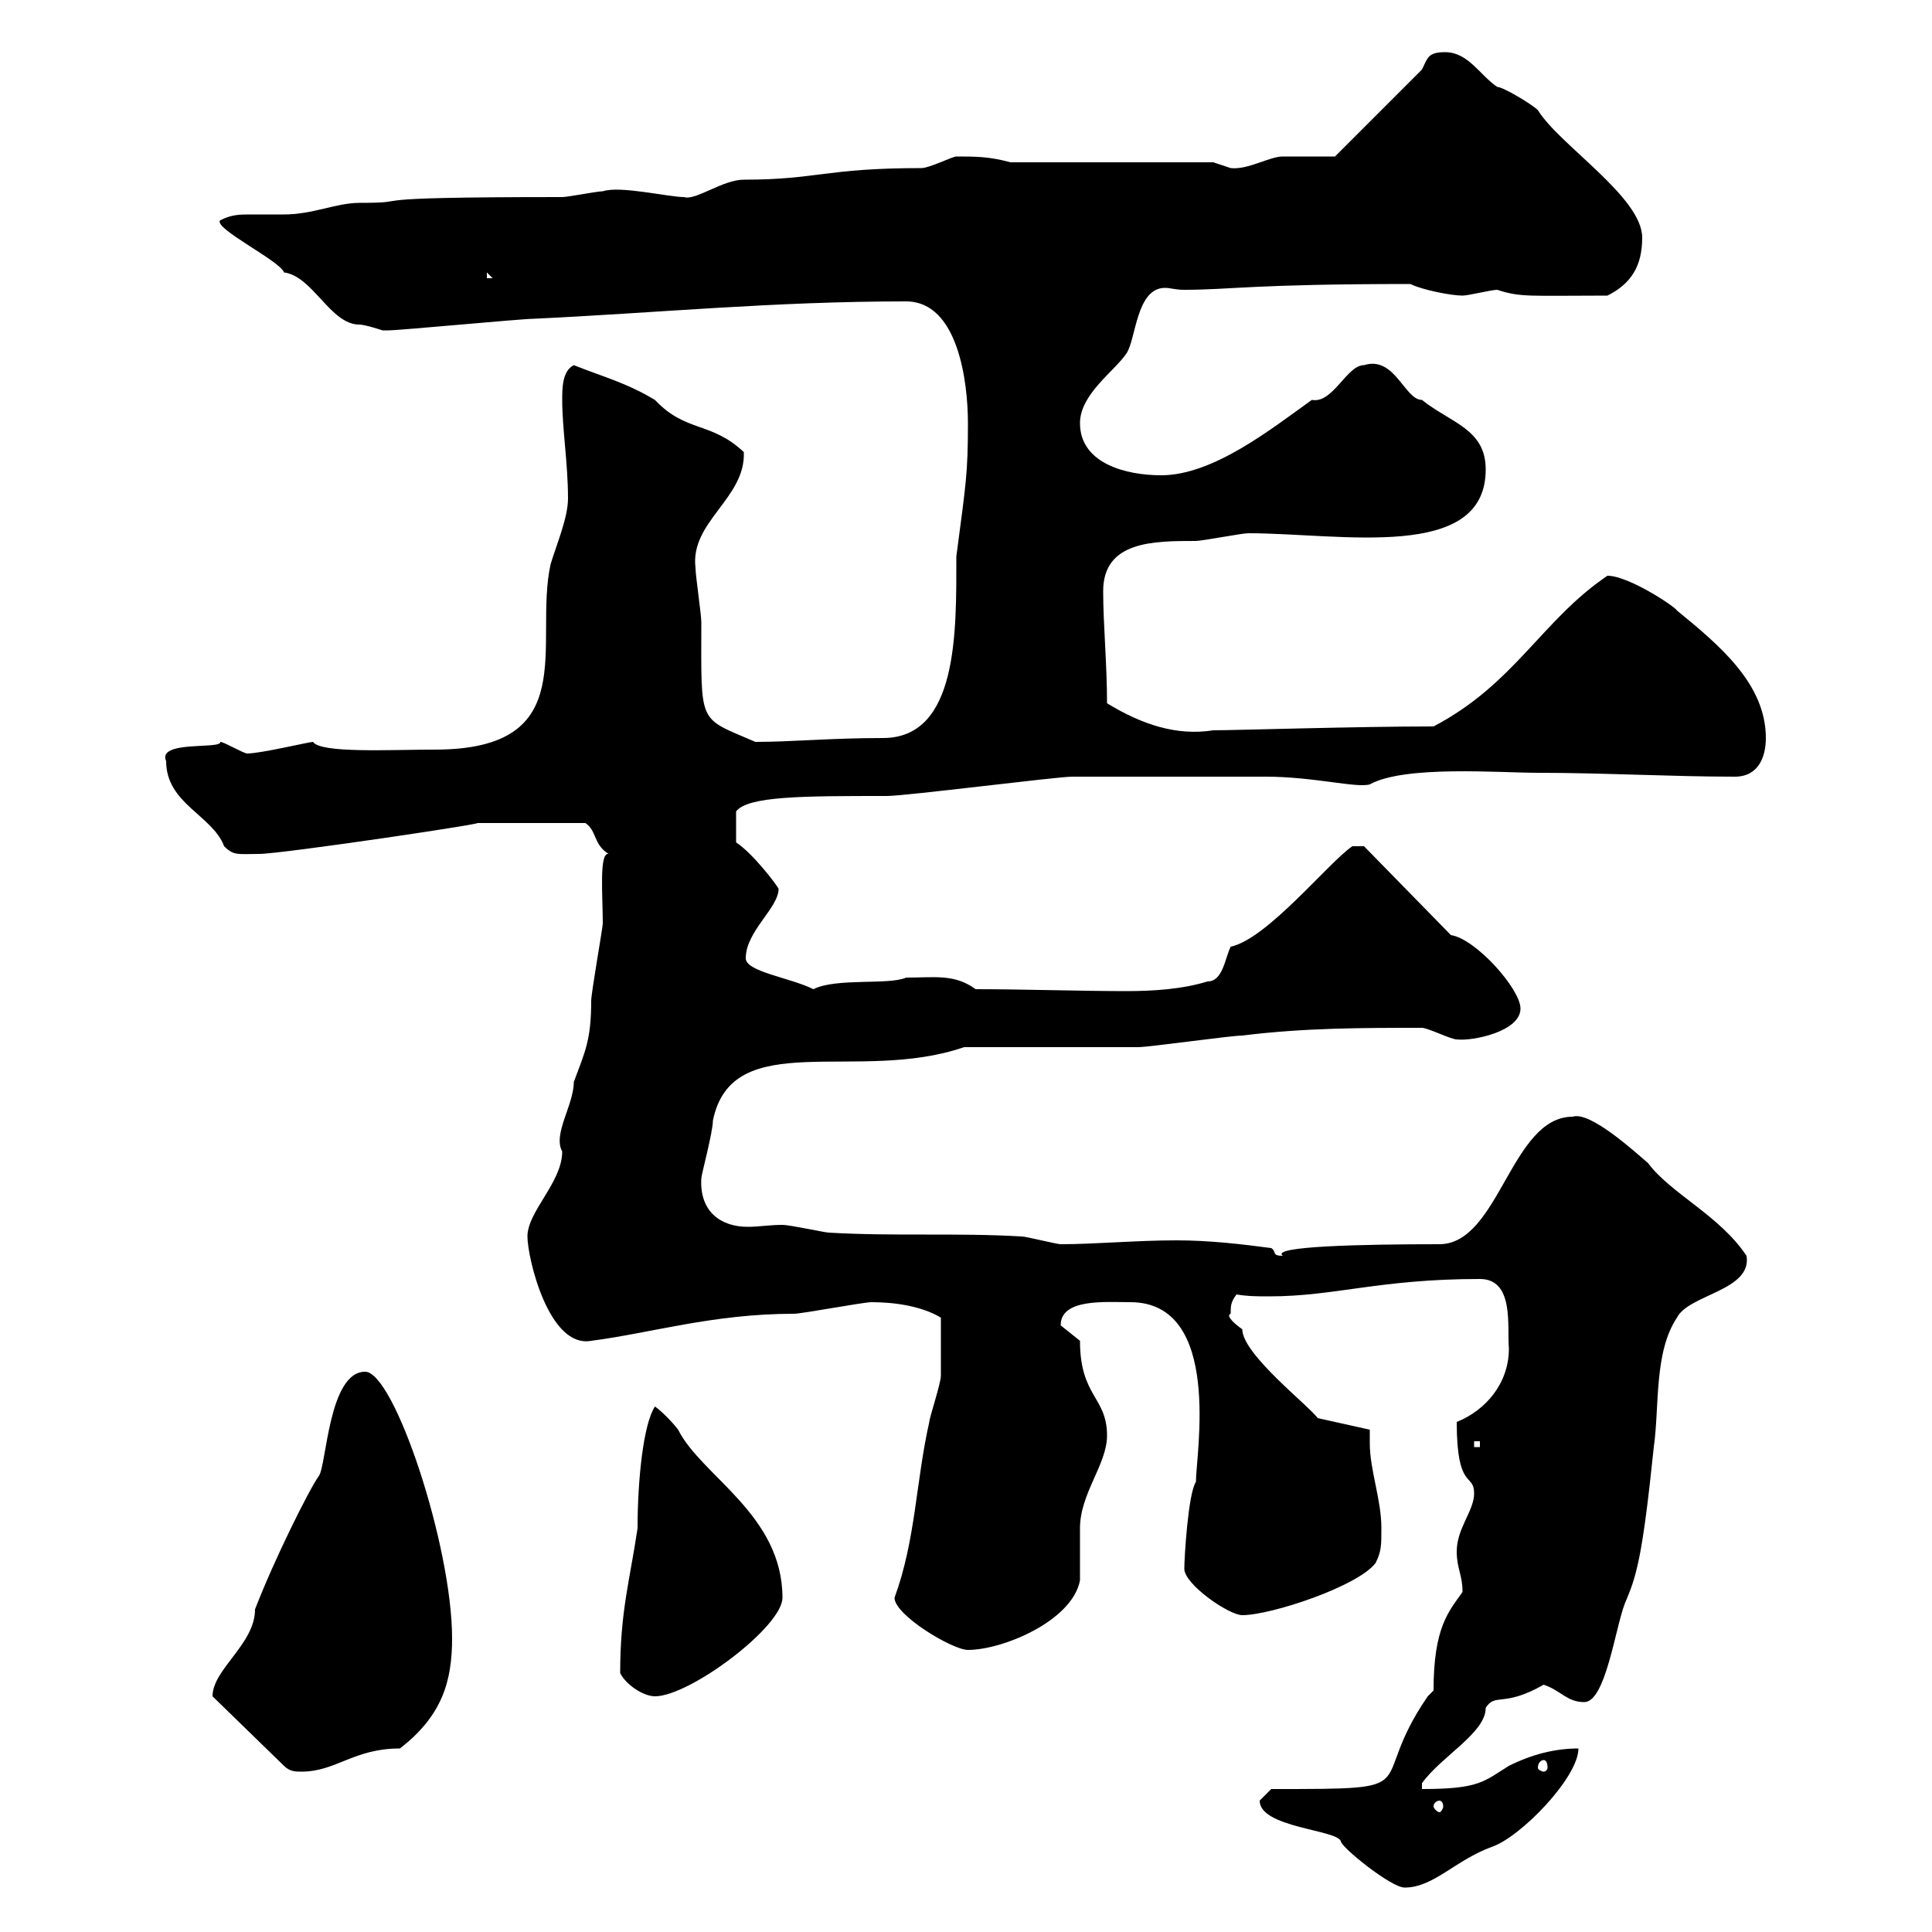 <svg xmlns="http://www.w3.org/2000/svg" xmlns:xlink="http://www.w3.org/1999/xlink" width="300" height="300"><path d="M195.60 279.60C195.60 283.80 207.60 284.10 208.20 285.90C208.20 286.80 216 293.10 218.10 293.10C222.60 293.10 225.90 288.90 231.60 286.80C236.10 285.30 245.10 276 245.10 271.50C241.50 271.50 237.90 272.40 234.30 274.20C230.40 276.60 229.80 277.80 220.80 277.80L220.80 276.90C223.80 272.70 230.70 269.10 230.70 265.20C232.20 262.80 233.40 265.20 239.70 261.60C242.40 262.50 243.30 264.30 246 264.30C249.30 264.30 250.80 252.90 252.30 249C254.10 244.80 255 242.10 256.80 224.70C257.70 218.40 256.80 210 260.40 204.60C262.20 201 272.10 200.40 271.20 195C267 188.70 259.50 185.40 255.90 180.60C253.80 178.80 246.90 172.50 244.20 173.40C234.60 173.40 232.80 193.20 223.50 193.20C211.80 193.20 197.10 193.50 199.20 195C197.40 195 198.30 194.40 197.40 193.80C192.90 193.20 187.80 192.60 182.70 192.60C176.40 192.60 170.10 193.20 164.70 193.20C164.10 193.20 159.30 192 158.70 192C148.50 191.40 138.90 192 128.70 191.40C128.10 191.40 122.70 190.20 121.50 190.20C119.40 190.20 117.90 190.50 116.10 190.50C111.90 190.50 108.60 188.10 108.90 183C108.90 182.40 110.70 175.80 110.70 174C113.70 159.30 133.20 168.30 149.70 162.60C153.90 162.60 173.10 162.60 176.70 162.60C178.50 162.60 191.10 160.80 192.90 160.80C202.50 159.60 211.50 159.60 220.80 159.60C221.70 159.60 225.30 161.40 226.20 161.40C228.60 161.70 236.10 160.20 236.10 156.60C236.10 153.60 229.20 145.80 225.30 145.20L211.80 131.40L210 131.40C206.40 133.80 196.80 145.80 191.10 147C190.20 148.80 189.90 152.40 187.50 152.40C183.60 153.60 179.10 153.90 174.90 153.90C168 153.90 158.70 153.60 151.50 153.60C148.20 151.20 145.20 151.80 140.70 151.80C138 153 129.90 151.80 126.30 153.60C122.70 151.80 115.80 150.90 115.80 148.80C115.80 144.60 120.90 141 120.90 138C120.60 137.40 117 132.60 114.30 130.80L114.30 126C116.10 123.60 124.80 123.60 137.70 123.60C140.70 123.60 164.10 120.60 166.50 120.60C173.10 120.60 190.80 120.60 196.50 120.60C204 120.60 210.60 122.40 212.70 121.80C218.10 118.80 232.80 120 238.80 120C249 120 259.50 120.60 269.40 120.60C273 120.60 274.20 117.60 274.20 114.60C274.20 106.20 267 100.20 260.40 94.80C260.10 94.20 252.90 89.40 249.60 89.40C239.40 96.30 235.20 106.20 222.60 112.80C210.60 112.80 191.70 113.40 188.40 113.40C182.70 114.30 177.30 112.50 171.90 109.20C171.90 103.20 171.30 96.90 171.30 91.80C171.30 84 179.10 84 185.70 84C186.60 84 192.90 82.80 193.80 82.80C208.20 82.80 230.70 87.30 230.70 72.90C230.70 66.60 225.30 65.70 220.80 62.10C218.10 62.10 216.60 55.20 211.80 56.70C209.10 56.70 207 62.70 203.70 62.10C197.40 66.60 188.40 73.80 180.30 73.80C174.90 73.80 167.70 72 167.70 65.70C167.70 61.20 173.10 57.60 174.90 54.90C176.40 52.80 176.40 44.70 180.90 44.70C181.80 44.70 182.40 45 183.90 45C191.10 45 194.40 44.10 219 44.10C220.80 45 225.30 45.90 227.10 45.90C228 45.90 231.60 45 232.50 45C236.10 46.20 237.60 45.90 249.60 45.90C253.20 44.10 255 41.40 255 36.90C255 30.60 242.10 22.50 238.80 17.10C237.90 16.20 233.40 13.50 232.50 13.50C229.80 11.70 228 8.10 224.40 8.10C221.70 8.10 221.70 9 220.80 10.80L207.30 24.30C206.40 24.30 200.10 24.30 199.20 24.30C197.10 24.30 193.80 26.40 191.10 26.10C191.10 26.10 188.40 25.20 188.40 25.20L156.90 25.20C153.60 24.30 151.50 24.30 148.50 24.30C147.90 24.30 144.30 26.10 143.10 26.10C128.10 26.10 126.90 27.90 115.50 27.90C112.20 27.90 108 31.20 106.20 30.60C103.80 30.60 96.30 28.80 93.60 29.70C92.70 29.70 88.20 30.60 87.30 30.60C52.50 30.60 65.70 31.50 55.80 31.50C52.20 31.50 48.60 33.30 44.10 33.30C42 33.30 40.50 33.30 39 33.30C37.20 33.30 36 33.30 34.20 34.20C33 35.40 43.50 40.50 44.10 42.30C48.60 42.90 51.30 50.40 55.80 50.40C56.70 50.40 59.40 51.30 59.40 51.30C60.30 51.30 60.30 51.30 60.30 51.30C62.10 51.30 81 49.50 82.80 49.50C102 48.60 120 46.80 140.70 46.80C148.80 46.80 150.30 59.40 150.30 65.70C150.30 73.50 150 75 148.50 86.40C148.50 98.10 148.80 114.60 137.10 114.60C129 114.60 123 115.20 117.30 115.20C108.30 111.30 108.90 112.80 108.90 96.60C108.90 95.40 108 89.40 108 88.20C107.10 81 115.80 77.40 115.50 70.20C110.40 65.40 106.50 67.20 101.70 62.10C97.20 59.40 93.60 58.50 89.10 56.70C87.30 57.60 87.30 60.30 87.30 62.10C87.30 66.60 88.20 72 88.20 77.40C88.20 80.40 86.40 84.60 85.50 87.60C82.80 99.90 90.60 116.40 67.50 116.40C60.60 116.40 49.80 117 48.60 115.20C48 115.20 40.50 117 38.40 117C37.80 117 34.80 115.20 34.20 115.20C34.50 116.40 24.30 114.90 25.80 118.20C25.80 124.80 33 126.60 34.80 131.40C36.30 132.90 36.90 132.60 40.20 132.60C43.80 132.60 78 127.50 73.80 127.80C76.20 127.80 83.10 127.80 90.90 127.80C92.70 129 92.10 131.10 94.50 132.60C93 132.30 93.60 139.20 93.60 143.40C93.60 144 91.80 154.20 91.80 155.40C91.80 161.40 90.90 163.20 89.10 168C89.10 171.60 85.80 176.10 87.30 178.80C87.30 183.60 81.90 188.10 81.90 192C81.90 195.30 85.20 209.40 91.80 208.20C101.10 207 110.70 204 123.30 204C124.50 204 134.10 202.20 135.30 202.20C138.90 202.20 143.10 202.80 146.10 204.60C146.10 207.60 146.10 211.50 146.10 213.60C146.10 214.80 144.30 220.20 144.30 220.80C142.20 230.10 142.20 239.10 138.90 248.10C138.90 250.80 147.90 256.20 150.30 256.20C155.70 256.20 166.50 251.70 167.70 245.40C167.70 244.50 167.70 238.20 167.70 237.30C167.70 231.90 171.90 227.40 171.90 222.90C171.90 216.90 167.70 216.90 167.70 208.20C167.70 208.20 164.70 205.80 164.70 205.80C164.70 201.60 171.60 202.20 175.50 202.20C189.90 202.20 185.70 225.90 185.70 230.10C184.50 231.90 183.90 241.80 183.90 243.60C183.90 246 190.80 250.80 192.90 250.80C197.40 250.80 210.90 246.30 213.60 242.70C214.50 240.90 214.50 240 214.50 237.30C214.50 232.80 212.70 228.30 212.70 224.10C212.70 223.20 212.70 222.60 212.70 222L204.60 220.20C203.40 218.40 192.90 210.30 192.90 206.40C192 205.80 190.20 204.30 191.10 204C191.10 202.80 191.10 202.20 192 201C193.80 201.30 195.30 201.30 197.10 201.30C207.30 201.30 214.20 198.60 229.80 198.60C235.20 198.60 234 206.10 234.30 209.40C234.30 214.80 230.70 219 226.20 220.80C226.20 231.60 228.90 228.60 228.90 231.90C228.90 234.60 226.20 237.30 226.20 240.90C226.20 243.60 227.10 244.50 227.10 247.20C225 250.20 222.60 252.60 222.60 262.50C222.60 262.50 221.70 263.40 221.70 263.40C211.80 277.80 222.60 277.80 197.40 277.80C197.40 277.80 195.60 279.60 195.60 279.60ZM223.50 279.60C223.80 279.60 224.10 279.90 224.10 280.50C224.10 280.80 223.80 281.40 223.50 281.40C223.20 281.40 222.60 280.80 222.60 280.50C222.60 279.90 223.20 279.60 223.50 279.60ZM33 263.40C33 263.40 33 263.40 33 263.40L44.10 274.20C45 275.10 45.90 275.10 46.80 275.10C52.20 275.10 54.90 271.50 62.10 271.50C68.70 266.40 70.20 261 70.20 254.40C70.20 240 61.20 213 56.70 213C51 213 50.70 227.70 49.50 229.20C48 231.30 42.60 242.10 39.60 249.90C39.60 255.30 33 259.20 33 263.40ZM239.70 273.30C240 273.30 240.30 273.60 240.30 274.50C240.30 274.80 240 275.10 239.70 275.10C239.40 275.10 238.80 274.80 238.80 274.50C238.80 273.60 239.40 273.30 239.70 273.30ZM96.30 259.80C97.20 261.60 99.90 263.40 101.70 263.40C107.10 263.40 121.50 252.60 121.50 248.10C121.50 235.20 108.90 229.20 105.30 222C104.40 220.80 102.60 219 101.70 218.40C99.90 221.10 99 229.80 99 237.30C97.80 245.40 96.30 250.20 96.30 259.80ZM228.90 223.80L229.80 223.80L229.80 224.70L228.90 224.70ZM75.60 42.30L76.50 43.20L75.60 43.20Z"/></svg>